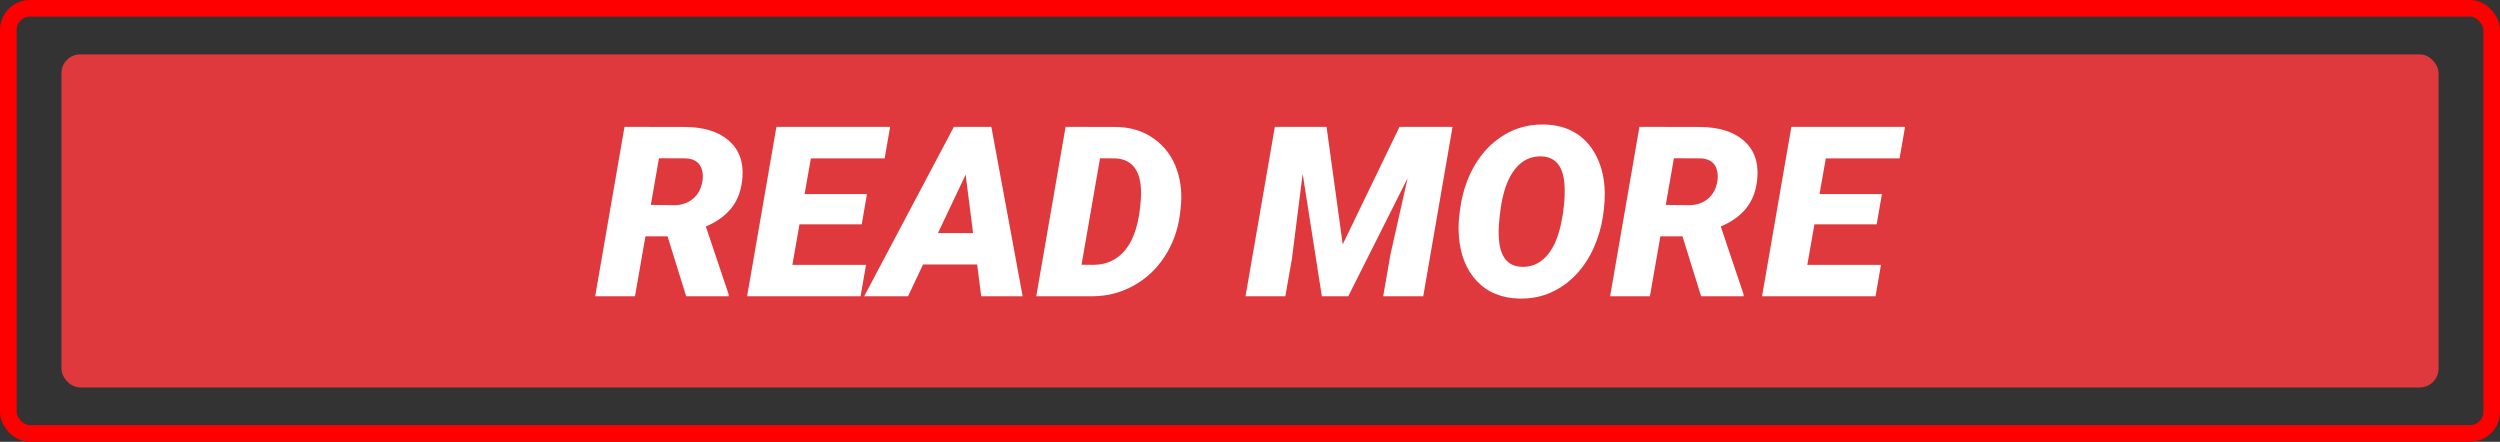 <?xml version="1.0" encoding="UTF-8"?>
<svg id="Layer_2" xmlns="http://www.w3.org/2000/svg" viewBox="0 0 1255.81 221.92">
  <rect x="0" y="0" width="1255.81" height="221.92" fill="#333333" stroke="none"/>
  <defs>
    <style>
      .cls-1 {
        fill: none;
        stroke: red;
        stroke-miterlimit: 10;
        stroke-width: 8.35px;
      }

      .cls-2 {
        fill: #fff;
      }

      .cls-3 {
        fill: #df393d;
      }
    </style>
  </defs>
  <g id="Layer_1-2" data-name="Layer_1">
    <rect class="cls-1" x="4.17" y="4.17" width="1247.46" height="213.57" rx="10.9" ry="10.9"/>
    <rect class="cls-3" x="30.87" y="27.31" width="1194.07" height="167.31" rx="9.44" ry="9.44"/>
    <g>
      <path class="cls-2" d="M335.32,118.72h-11.1l-5.26,30.1h-19.99l14.73-85.1,30.04.06c9.62,0,17.04,2.25,22.24,6.74,5.2,4.5,7.53,10.64,6.98,18.42-.43,6.15-2.2,11.24-5.32,15.27-3.12,4.03-7.48,7.21-13.09,9.55l11.46,34.07v1h-21.33l-9.35-30.1ZM326.91,102.94l11.69.12c3.2,0,5.97-.78,8.33-2.34,2.36-1.56,4.04-3.7,5.06-6.42,1.01-2.71,1.3-5.34.88-7.88-.78-4.34-3.55-6.62-8.3-6.86l-13.56-.06-4.09,23.44Z"/>
      <path class="cls-2" d="M432.87,112.7h-31.27l-3.57,20.34h37l-2.75,15.78h-56.99l14.73-85.1h57.1l-2.75,15.84h-37.05l-3.16,17.94h31.33l-2.63,15.2Z"/>
      <path class="cls-2" d="M490.85,132.86h-27.18l-7.54,15.96h-22.03l45.06-85.1h18.82l15.72,85.1h-20.81l-2.04-15.96ZM471.15,117.08h17.65l-3.74-29.34-13.91,29.34Z"/>
      <path class="cls-2" d="M520.54,148.82l14.73-85.1,25.01.06c7.36,0,13.79,1.94,19.29,5.82,5.49,3.88,9.39,9.17,11.69,15.87,1.99,5.88,2.59,12.24,1.81,19.05l-.41,3.56c-1.05,7.64-3.58,14.55-7.6,20.75-4.01,6.2-9.18,11.06-15.49,14.58-6.31,3.53-13.13,5.33-20.46,5.41h-28.58ZM552.57,79.5l-9.29,53.48,5.84.06c6.86,0,12.36-2.65,16.51-7.95,4.15-5.3,6.61-13.4,7.39-24.31l.12-1.93c.27-6.23-.7-10.97-2.92-14.2-2.22-3.23-5.55-4.93-9.99-5.08l-7.66-.06Z"/>
      <path class="cls-2" d="M666.36,63.72l8.12,59.03,28.52-59.03h26.65l-14.73,85.1h-20.11l3.62-20.87,8.65-38.46-29.81,59.32h-13.27l-9.64-61.54-5.38,42.67-3.33,18.88h-19.99l14.73-85.1h25.95Z"/>
      <path class="cls-2" d="M763.15,149.98c-8.85-.2-15.94-3.12-21.27-8.77-5.34-5.65-8.36-13.21-9.06-22.68-.39-4.68-.02-10.18,1.11-16.51,1.13-6.33,3.14-12.17,6.02-17.5,2.88-5.34,6.49-9.78,10.81-13.33,7.25-5.96,15.58-8.84,25.01-8.65,5.81.12,10.88,1.45,15.23,4,4.34,2.55,7.82,6.22,10.43,11.02s4.13,10.25,4.56,16.36c.31,4.33.05,9.24-.79,14.76-.84,5.51-2.38,10.77-4.62,15.78-2.24,5.01-5.13,9.42-8.68,13.24-3.55,3.82-7.73,6.85-12.54,9.09-4.81,2.24-10.22,3.3-16.22,3.19ZM785.94,93.76c-.39-9.74-4.17-14.81-11.34-15.2-5.53-.27-10.11,1.92-13.73,6.58-3.62,4.66-6.02,11.52-7.19,20.6-.74,5.61-1.01,9.96-.82,13.03.39,9.9,4.21,14.98,11.46,15.25,4.75.23,8.84-1.47,12.27-5.11,3.43-3.64,5.9-8.94,7.42-15.9s2.16-13.37,1.93-19.26Z"/>
      <path class="cls-2" d="M845.15,118.72h-11.1l-5.26,30.1h-19.99l14.73-85.1,30.04.06c9.62,0,17.04,2.25,22.24,6.74,5.2,4.5,7.53,10.64,6.98,18.42-.43,6.15-2.2,11.24-5.32,15.27-3.12,4.03-7.48,7.21-13.09,9.55l11.46,34.07v1h-21.33l-9.35-30.1ZM836.74,102.94l11.69.12c3.2,0,5.97-.78,8.33-2.34,2.36-1.56,4.04-3.7,5.06-6.42,1.01-2.71,1.3-5.34.88-7.88-.78-4.34-3.55-6.62-8.3-6.86l-13.56-.06-4.09,23.44Z"/>
      <path class="cls-2" d="M942.7,112.7h-31.27l-3.57,20.34h37l-2.75,15.78h-56.99l14.73-85.1h57.1l-2.75,15.84h-37.05l-3.16,17.94h31.33l-2.63,15.2Z"/>
    </g>
  </g>
</svg>
